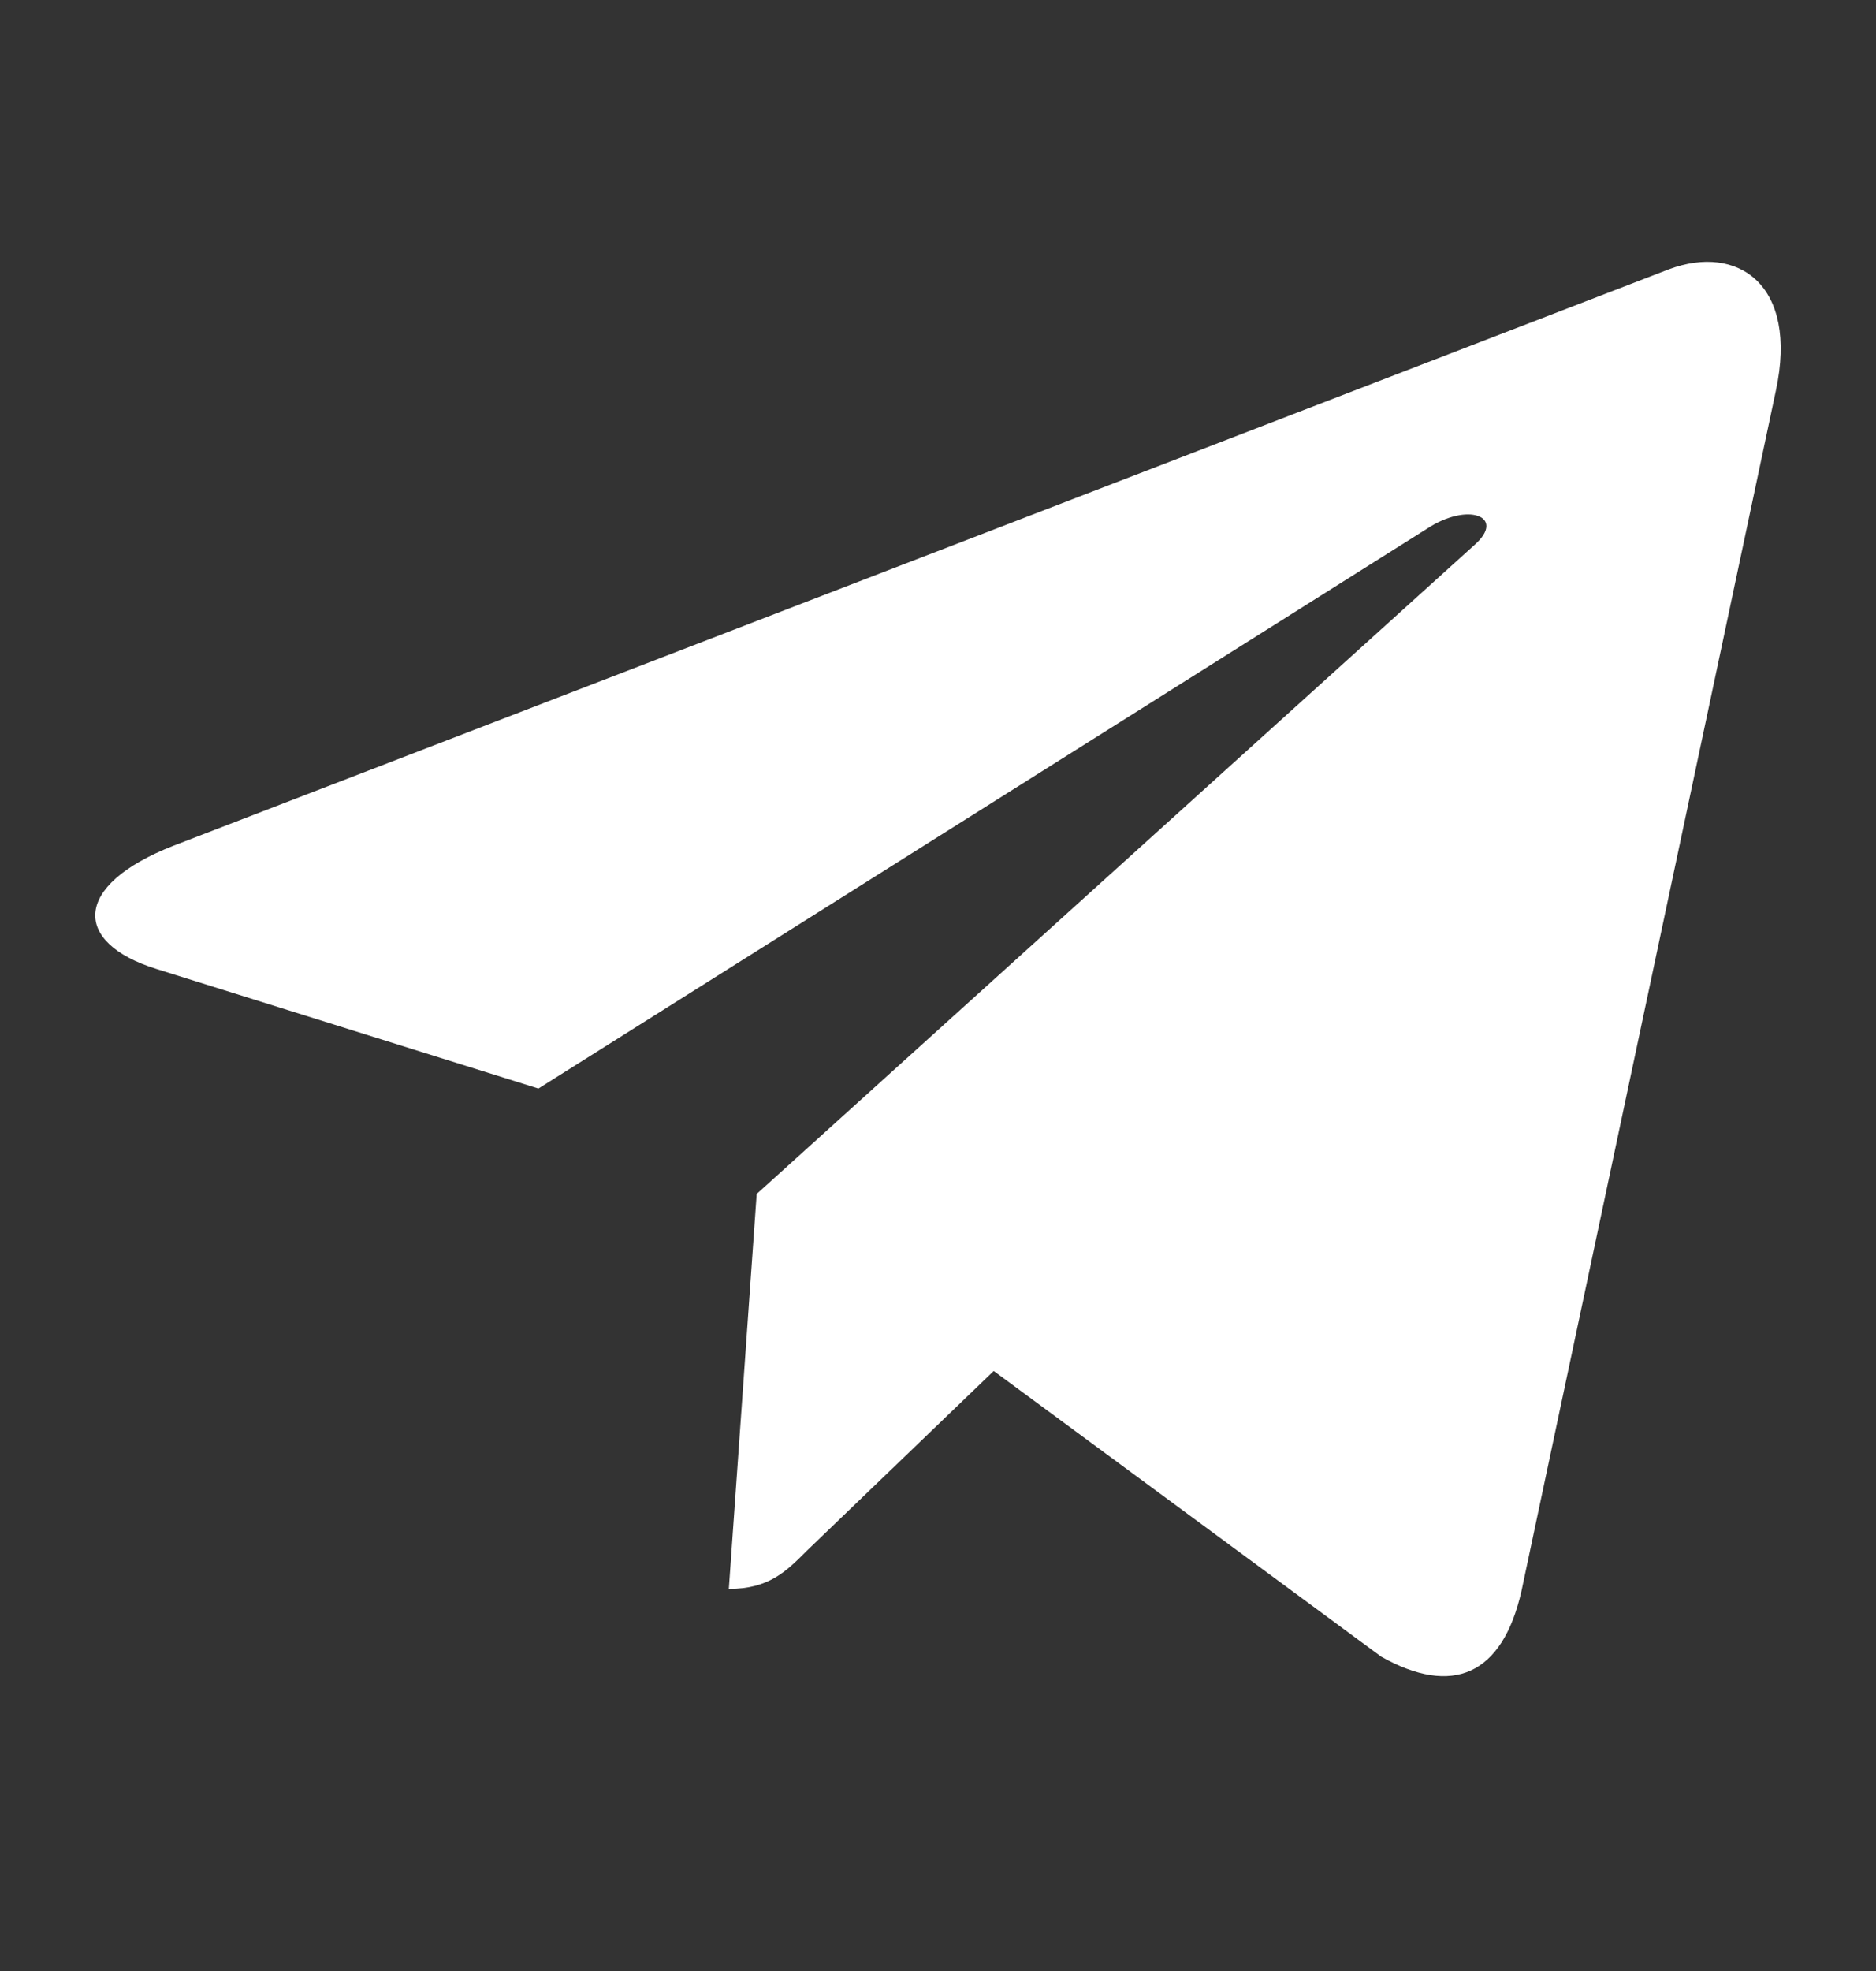 <?xml version="1.0" encoding="UTF-8"?> <svg xmlns="http://www.w3.org/2000/svg" width="20" height="21" viewBox="0 0 20 21" fill="none"><rect x="0" y="0" width="20" height="21" fill="#333333" stroke="none"/><path d="M18.933 4.161L16.221 16.949C16.017 17.852 15.483 18.076 14.725 17.651L10.594 14.607L8.6 16.524C8.38 16.745 8.195 16.929 7.77 16.929L8.067 12.721L15.724 5.802C16.057 5.505 15.652 5.341 15.207 5.637L5.74 11.598L1.665 10.323C0.778 10.046 0.762 9.436 1.849 9.011L17.79 2.87C18.528 2.593 19.174 3.034 18.933 4.161Z" fill="white"></path></svg> 